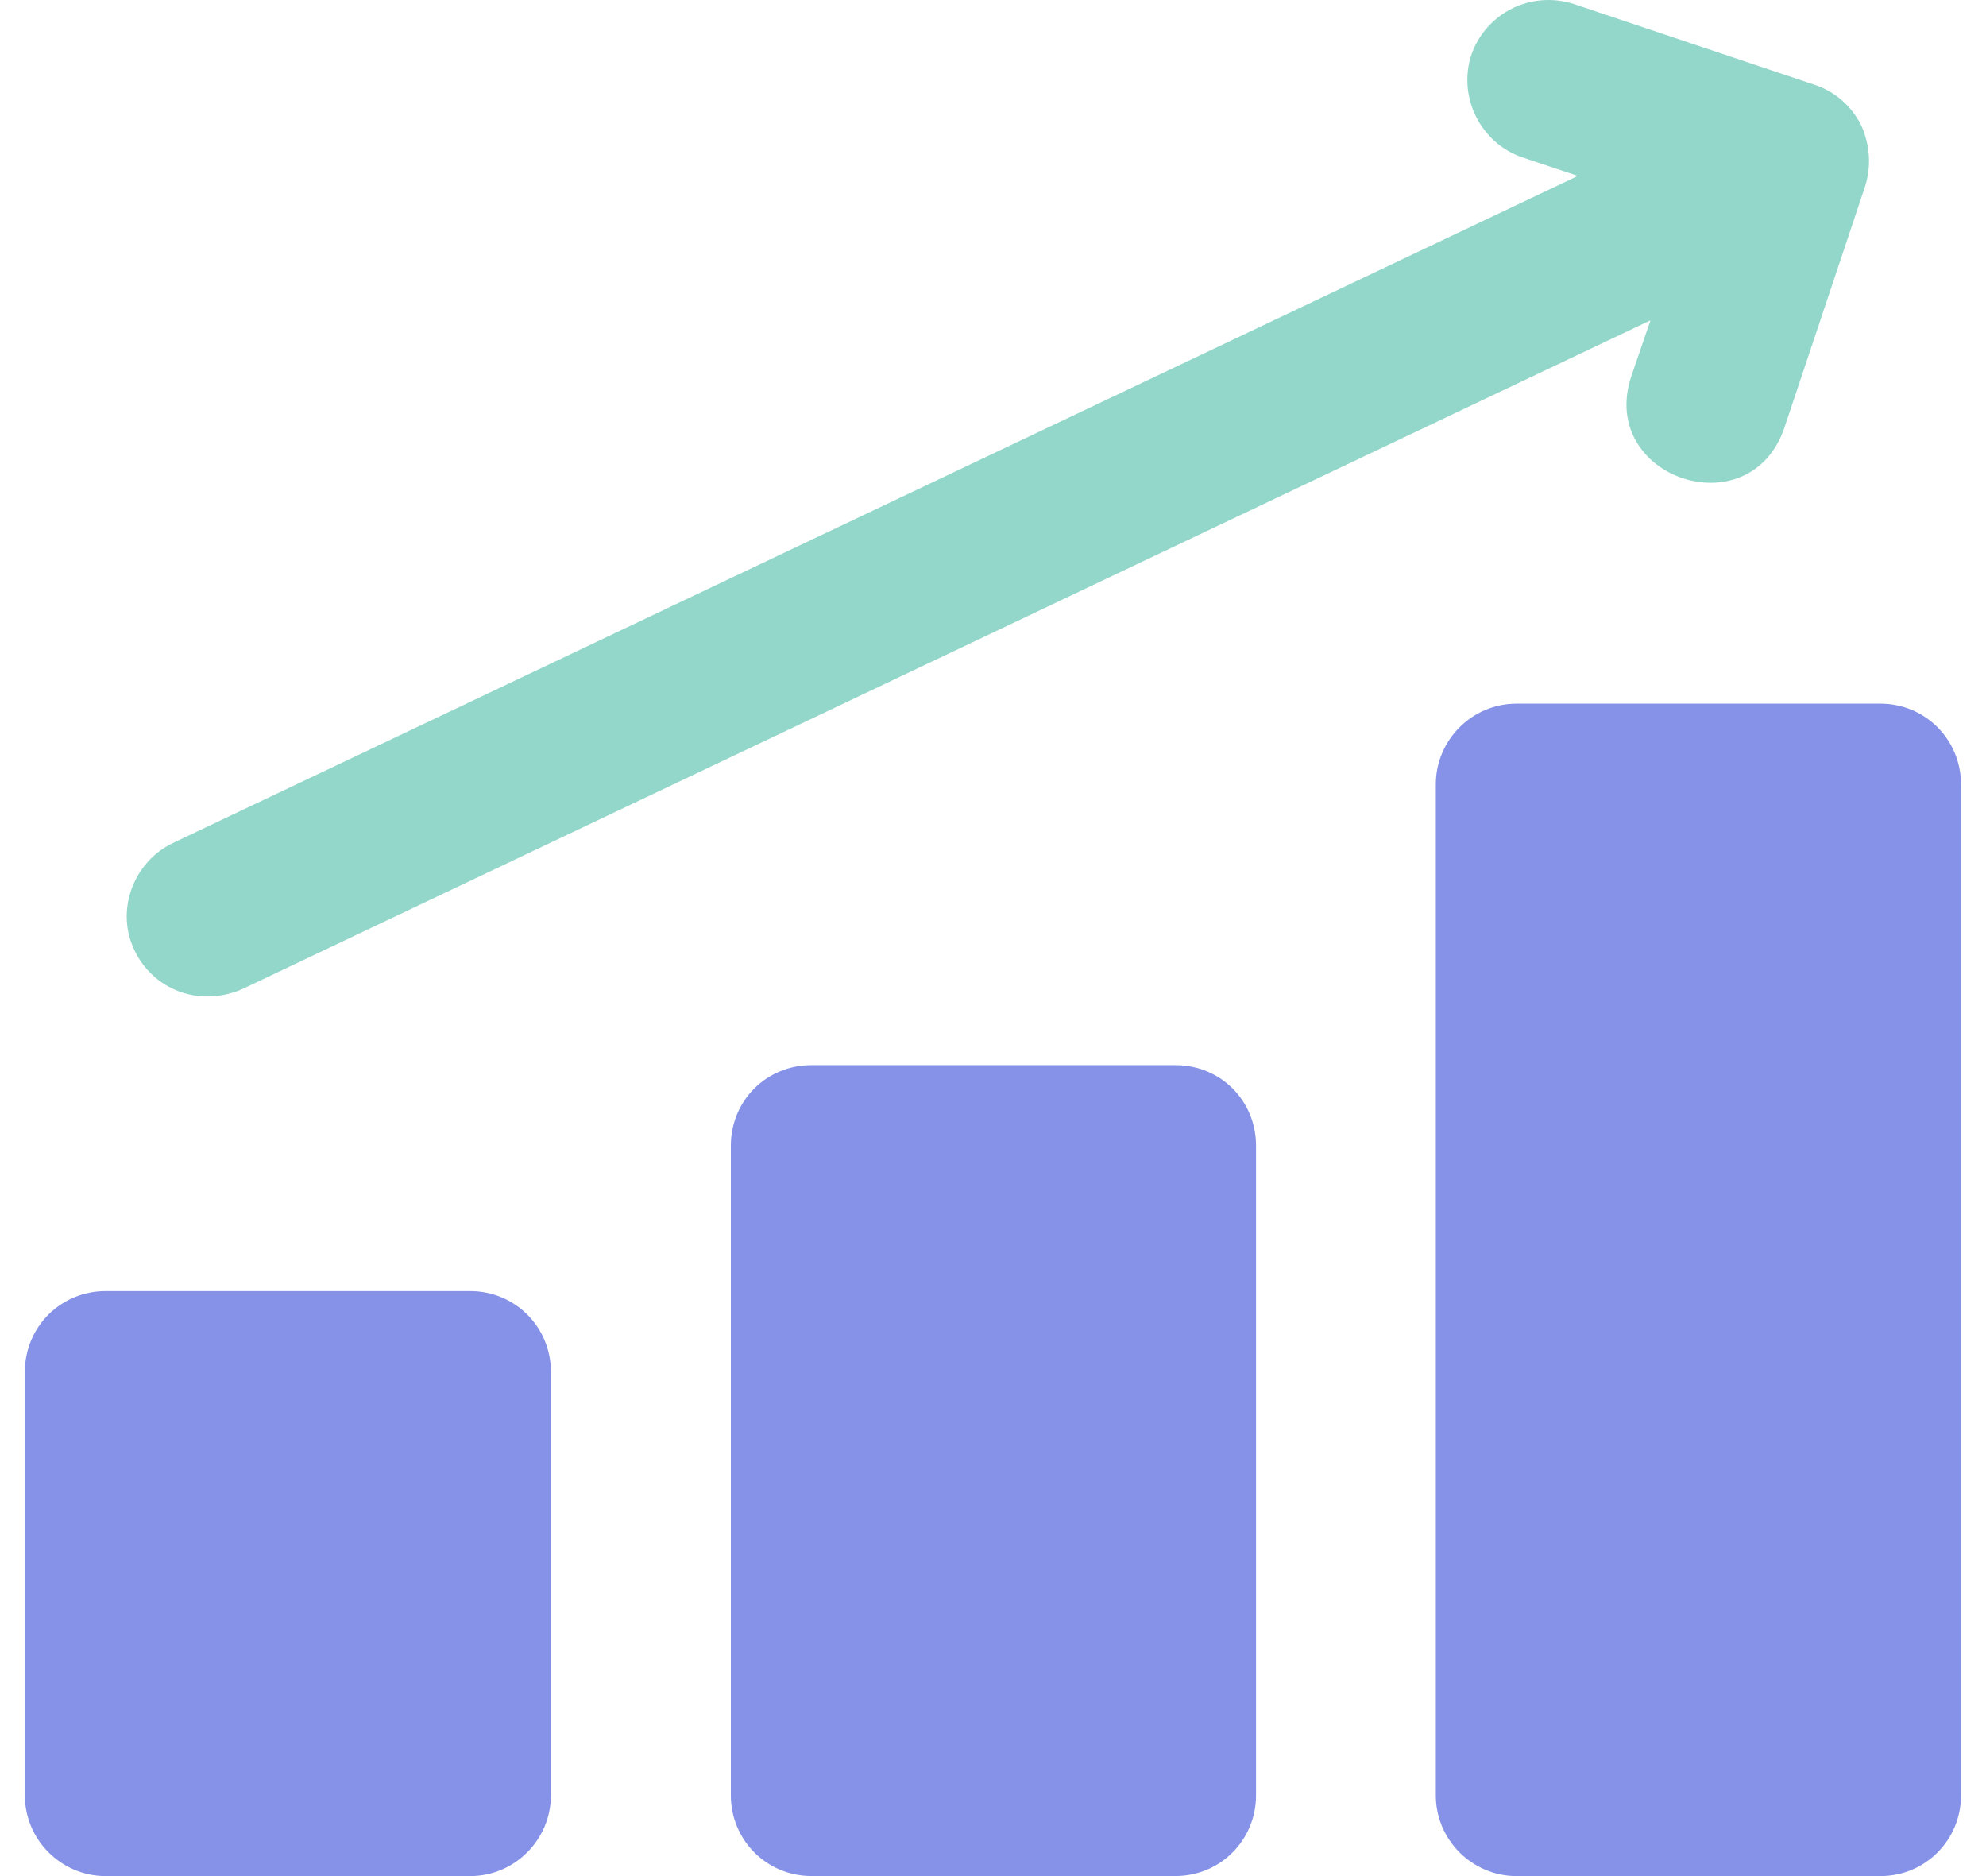 <svg width="36" height="34" viewBox="0 0 36 34" fill="none" xmlns="http://www.w3.org/2000/svg">
<path d="M9.986 24.86V32.537C9.986 33.342 9.328 34 8.524 34H1.914C1.109 34 0.451 33.342 0.451 32.537V24.86C0.451 24.041 1.109 23.398 1.914 23.398H8.524C9.328 23.398 9.986 24.041 9.986 24.86Z" fill="#8592E7"/>
<path d="M22.768 20.765V32.537C22.768 33.342 22.125 33.999 21.306 33.999H14.71C13.892 33.999 13.248 33.342 13.248 32.537V20.765C13.248 19.946 13.892 19.303 14.71 19.303H21.306C22.125 19.303 22.768 19.946 22.768 20.765Z" fill="#8592E7"/>
<path d="M35.547 14.214V32.538C35.547 33.342 34.904 34 34.085 34H27.49C26.685 34 26.027 33.342 26.027 32.538V14.214C26.027 13.41 26.685 12.752 27.49 12.752H34.085C34.904 12.752 35.547 13.41 35.547 14.214Z" fill="#8592E7"/>
<path d="M33.808 3.378L32.346 7.75C31.718 9.591 28.97 8.656 29.567 6.829L29.918 5.805L4.385 17.928C3.591 18.268 2.766 17.917 2.44 17.226C2.089 16.51 2.41 15.632 3.127 15.281L28.602 3.188L27.593 2.851C26.832 2.588 26.423 1.754 26.671 0.994C26.935 0.234 27.754 -0.176 28.529 0.073L32.887 1.535C33.252 1.652 33.559 1.915 33.735 2.266C33.896 2.617 33.925 3.012 33.808 3.378Z" fill="#92D7C9"/>
</svg>
